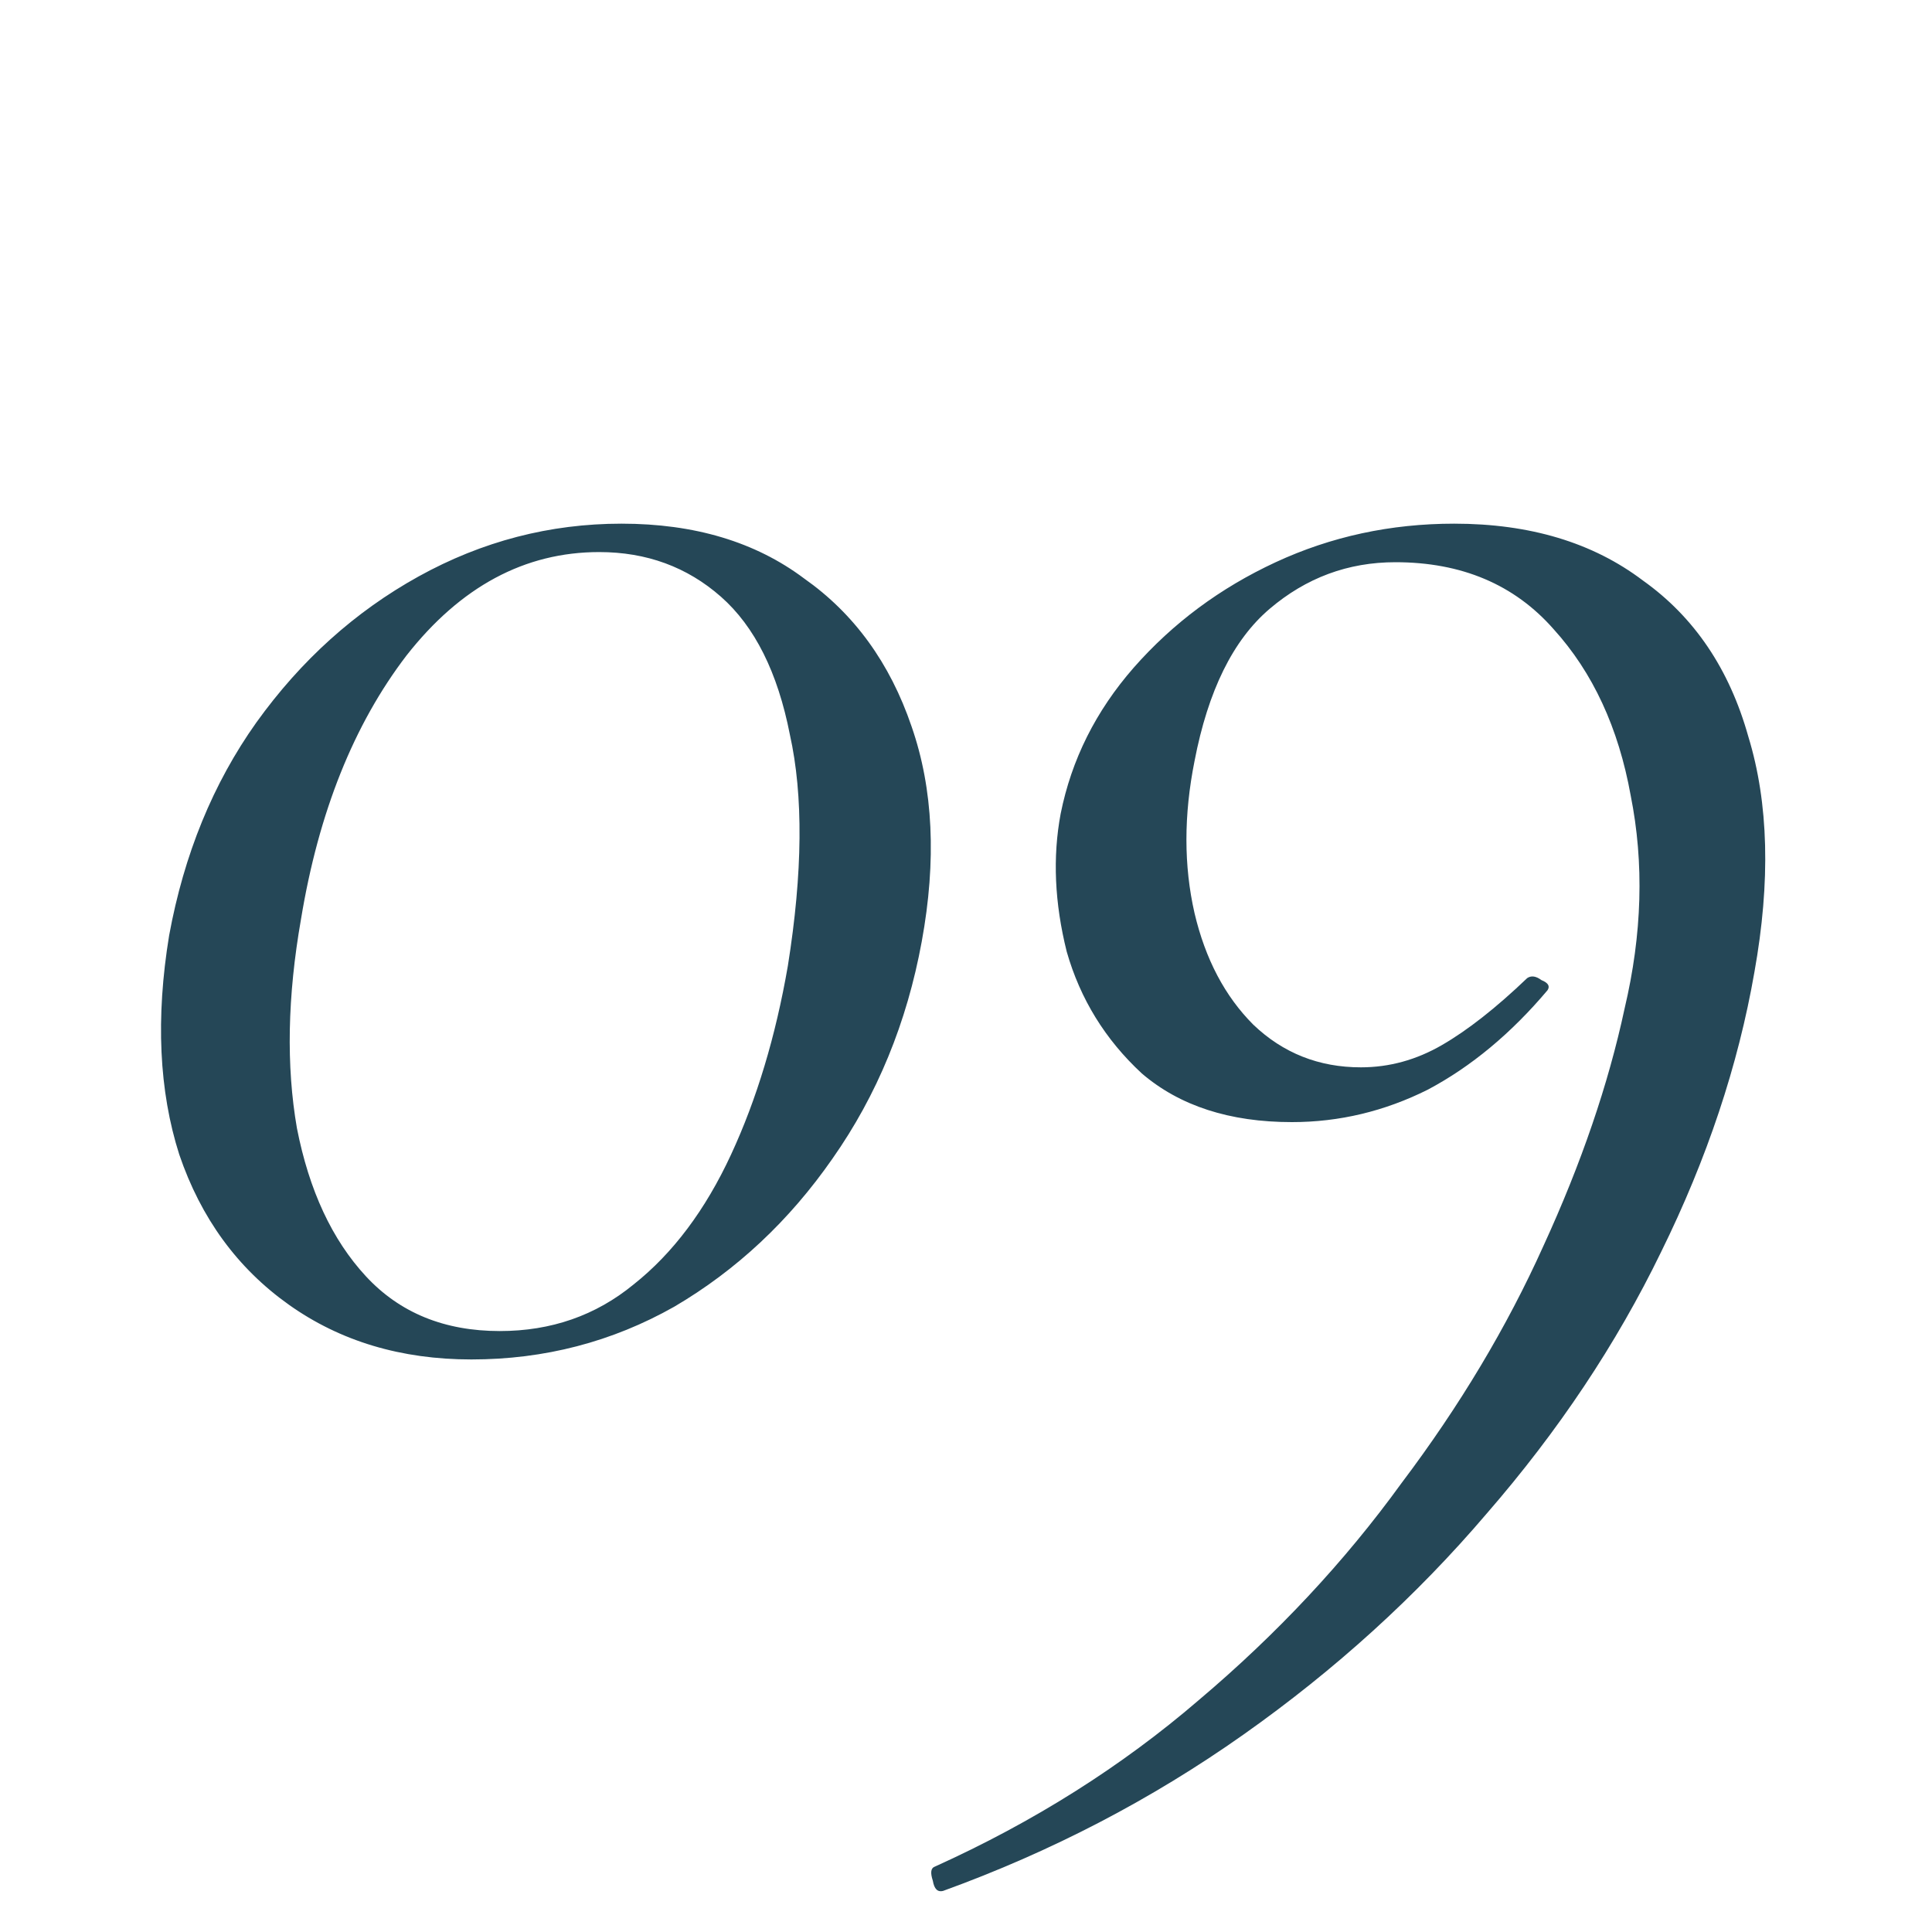 <?xml version="1.0" encoding="UTF-8"?> <svg xmlns="http://www.w3.org/2000/svg" width="200" height="200" viewBox="0 0 200 200" fill="none"><rect width="200" height="200" fill="white"></rect><path d="M48.798 140.73C41.518 140.73 35.218 138.84 29.898 135.06C24.578 131.28 20.798 126.1 18.558 119.52C16.458 112.94 16.108 105.38 17.508 96.84C19.048 88.44 22.058 81.09 26.538 74.79C31.158 68.35 36.758 63.31 43.338 59.67C49.918 56.03 56.918 54.21 64.338 54.21C71.898 54.21 78.198 56.1 83.238 59.88C88.418 63.52 92.128 68.63 94.368 75.21C96.608 81.65 96.958 89.07 95.418 97.47C93.878 105.87 90.798 113.36 86.178 119.94C81.698 126.38 76.238 131.49 69.798 135.27C63.358 138.91 56.358 140.73 48.798 140.73ZM51.738 137.79C57.058 137.79 61.678 136.18 65.598 132.96C69.658 129.74 73.018 125.26 75.678 119.52C78.338 113.78 80.298 107.27 81.558 99.99C83.098 90.33 83.168 82.35 81.768 76.05C80.508 69.61 78.128 64.85 74.628 61.77C71.128 58.69 66.928 57.15 62.028 57.15C54.328 57.15 47.678 60.72 42.078 67.86C36.618 75 32.978 84.1 31.158 95.16C29.758 103.14 29.618 110.35 30.738 116.79C31.998 123.23 34.378 128.34 37.878 132.12C41.378 135.9 45.998 137.79 51.738 137.79ZM97.618 195.75C97.058 195.89 96.708 195.54 96.568 194.7C96.288 193.86 96.358 193.37 96.778 193.23C106.998 188.61 116.098 182.87 124.078 176.01C132.198 169.15 139.198 161.66 145.078 153.54C151.098 145.56 155.998 137.37 159.778 128.97C163.698 120.43 166.498 112.24 168.178 104.4C169.998 96.7 170.208 89.35 168.808 82.35C167.548 75.35 164.888 69.61 160.828 65.13C156.768 60.51 151.308 58.2 144.448 58.2C139.548 58.2 135.208 59.81 131.428 63.03C127.648 66.25 125.058 71.5 123.658 78.78C122.538 84.38 122.538 89.63 123.658 94.53C124.778 99.29 126.808 103.14 129.748 106.08C132.828 109.02 136.538 110.49 140.878 110.49C143.818 110.49 146.618 109.72 149.278 108.18C151.938 106.64 154.878 104.33 158.098 101.25C158.518 100.97 159.008 101.04 159.568 101.46C160.268 101.74 160.478 102.09 160.198 102.51C156.418 106.99 152.288 110.42 147.808 112.8C143.328 115.04 138.638 116.16 133.738 116.16C127.298 116.16 122.118 114.48 118.198 111.12C114.418 107.62 111.828 103.42 110.428 98.52C109.168 93.48 108.958 88.72 109.798 84.24C110.918 78.64 113.438 73.6 117.358 69.12C121.418 64.5 126.318 60.86 132.058 58.2C137.798 55.54 143.958 54.21 150.538 54.21C158.378 54.21 164.888 56.17 170.068 60.09C175.388 63.87 179.028 69.26 180.988 76.26C183.088 83.12 183.298 91.24 181.618 100.62C179.938 110.28 176.718 119.94 171.958 129.6C167.338 139.12 161.318 148.15 153.898 156.69C146.618 165.23 138.218 172.86 128.698 179.58C119.178 186.3 108.818 191.69 97.618 195.75Z" fill="#254757"></path></svg> 